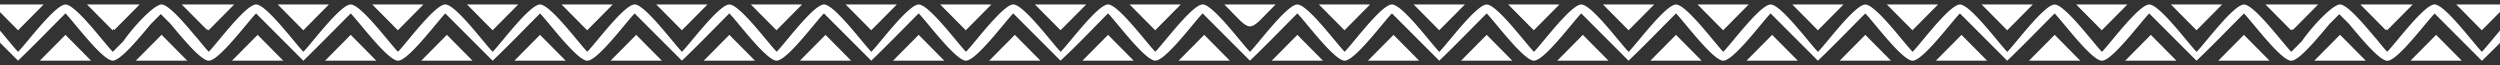 <svg xmlns="http://www.w3.org/2000/svg" viewBox="0 0 1920 50"><rect x="0" y="0" width="1920" height="50" fill="#333333" stroke="none"/><defs><style>.cls-1{fill:#fff;}</style></defs><title>divider-tribal-03</title><g id="dark"><path class="cls-1" d="M-5.83,3.43Q4,13.35,13.85,23.24q9.82-9.88,19.67-19.81Z"/><path class="cls-1" d="M30.59,46.58H69.94L50.26,26.77Z"/><path class="cls-1" d="M431.26,3.43l19.67,19.82L470.61,3.43Z"/><path class="cls-1" d="M653.67,46.58,634,26.77,614.32,46.58Z"/><path class="cls-1" d="M362.88,46.58,343.2,26.77,323.53,46.58Z"/><path class="cls-1" d="M285.86,3.43l19.68,19.82L325.21,3.43Z"/><path class="cls-1" d="M124,26.77,104.31,46.58H143.8Q134,36.67,124.13,26.77l-.07.07Z"/><path class="cls-1" d="M160.19,23.25,179.86,3.43H147.34c-2.18,0-4.72,0-7.77,0l19.68,19.82V22.3Z"/><path class="cls-1" d="M107.25,3.43H66.79L86.46,23.25l1.11-1.12v1.12Z"/><path class="cls-1" d="M217.53,46.58,197.85,26.77,178.18,46.58Z"/><path class="cls-1" d="M249.66,46.58H289L269.34,26.77Z"/><path class="cls-1" d="M252.6,3.43H213.3q9.81,9.9,19.62,19.82s0,0,.05,0C239.47,16.63,246.05,10,252.6,3.43Z"/><path class="cls-1" d="M395.06,46.58h39.35L414.73,26.77Z"/><path class="cls-1" d="M358.65,3.43q9.83,9.91,19.67,19.81L398,3.43Z"/><path class="cls-1" d="M508.27,46.58,488.6,26.77,468.92,46.58Z"/><path class="cls-1" d="M685.85,46.58H725.2L705.53,26.77Z"/><path class="cls-1" d="M722.05,3.43l19.68,19.82q9.82-9.91,19.67-19.82Z"/><path class="cls-1" d="M649.44,3.43q9.82,9.91,19.67,19.81,9.82-9.88,19.67-19.81Z"/><path class="cls-1" d="M799.06,46.58q-9.82-9.91-19.67-19.81-9.84,9.9-19.67,19.81Z"/><path class="cls-1" d="M831.3,46.58h39.35L851,26.77Z"/><path class="cls-1" d="M867.5,3.43l19.67,19.82L906.85,3.43Z"/><path class="cls-1" d="M834.23,3.43h-39.4l19.68,19.82V23.2c0,.05,0,.06,0,0h0Z"/><path class="cls-1" d="M944.51,46.58,924.84,26.77,905.16,46.58Z"/><path class="cls-1" d="M976.69,46.58H1016L996.37,26.77Z"/><path class="cls-1" d="M1012.89,3.43l19.68,19.82,19.67-19.82Z"/><path class="cls-1" d="M1085.67,3.43l19.67,19.82q9.84-9.88,19.69-19.82Z"/><path class="cls-1" d="M979.63,3.43H940.28C962.54,25.85,957.36,25.85,979.63,3.43Z"/><path class="cls-1" d="M1089.91,46.58l-19.68-19.81-19.67,19.81Z"/><path class="cls-1" d="M1122.09,46.58h39.35l-19.67-19.81Z"/><path class="cls-1" d="M1158.29,3.43q9.84,9.91,19.67,19.82l19.68-19.82Z"/><path class="cls-1" d="M1235.31,46.58l-19.68-19.81L1196,46.58Z"/><path class="cls-1" d="M1303.69,3.43l19.67,19.82L1343,3.43Z"/><path class="cls-1" d="M1449.09,3.43q9.83,9.91,19.67,19.82,9.84-9.91,19.67-19.82Z"/><path class="cls-1" d="M1521.87,3.43l19.67,19.82,19.68-19.82Z"/><path class="cls-1" d="M1526.1,46.58l-19.68-19.81-19.67,19.81Z"/><path class="cls-1" d="M1231.07,3.43l19.67,19.82,19.68-19.82Z"/><path class="cls-1" d="M1267.49,46.58h39.35l-19.68-19.81Z"/><path class="cls-1" d="M1376.47,3.43l19.67,19.82,19.68-19.82Z"/><path class="cls-1" d="M1380.7,46.58,1361,26.77l-19.68,19.81Z"/><path class="cls-1" d="M1412.88,46.58h39.35l-19.67-19.81Z"/><path class="cls-1" d="M1558.28,46.58h39.35L1578,26.77Z"/><path class="cls-1" d="M1594.48,3.43l19.68,19.82q9.83-9.91,19.67-19.82Z"/><path class="cls-1" d="M1667.26,3.43q9.84,9.91,19.68,19.81,9.82-9.88,19.67-19.81Z"/><path class="cls-1" d="M1671.5,46.58l-19.68-19.81q-9.84,9.9-19.67,19.81Z"/><path class="cls-1" d="M1703.68,46.58H1743l-19.68-19.81Z"/><path class="cls-1" d="M576.65,3.43l19.68,19.82Q606.17,13.34,616,3.43Z"/><path class="cls-1" d="M540.46,46.58H579.8Q570,36.67,560.13,26.77,550.29,36.67,540.46,46.58Z"/><path class="cls-1" d="M504,3.43l19.67,19.81q9.84-9.88,19.68-19.81Z"/><path class="cls-1" d="M1797.08,26.77,1777.4,46.58h39.49q-9.83-9.91-19.67-19.81l-.07.07Z"/><path class="cls-1" d="M1833.28,23.25,1853,3.43h-32.52c-2.18,0-4.72,0-7.77,0l19.68,19.82V22.3Z"/><path class="cls-1" d="M1780.34,3.43h-40.46l19.67,19.82,1.11-1.12v1.12Z"/><path class="cls-1" d="M1890.62,46.58l-19.68-19.81-19.67,19.81Z"/><path class="cls-1" d="M1925.69,3.43h-39.3q9.81,9.9,19.62,19.82s0,0,0,0C1912.56,16.63,1919.14,10,1925.69,3.43Z"/><path class="cls-1" d="M3469.1,3.45c-12.14,12-24.23,24.2-36.33,36.3-6.27-6.28-28.4-36.3-36.32-36.3s-30.1,30.07-36.38,36.34c-6.28-6.28-28.41-36.34-36.35-36.36s-30.09,30.06-36.34,36.32c-6.28-6.28-28.4-36.3-36.33-36.3s-30.1,30.07-36.37,36.34c-6.28-6.28-28.41-36.34-36.36-36.36S3148.23,33.49,3142,39.75c-6.28-6.28-28.4-36.3-36.33-36.3s-30.09,30.07-36.37,36.34c-6.28-6.28-28.41-36.34-36.36-36.36s-30.08,30.06-36.34,36.32c-6.27-6.28-28.4-36.3-36.32-36.3s-30.1,30.07-36.38,36.34c-6.28-6.28-28.41-36.34-36.35-36.36s-30.09,30.06-36.35,36.32c-6.27-6.28-28.4-36.3-36.32-36.3s-30.1,30.07-36.38,36.34c-6.27-6.28-28.41-36.34-36.35-36.36S2712,33.49,2705.79,39.75c-6.28-6.28-28.4-36.3-36.33-36.3s-30.09,30.07-36.37,36.34c-6.28-6.28-28.41-36.34-36.36-36.36s-30.08,30.06-36.34,36.32c-6.26-6.26-28.45-36.33-36.34-36.32-8,0-30.05,30.19-36.45,36.36-6.16-6.27-28.42-36.34-36.31-36.36s-30.09,30.06-36.35,36.32c-6.27-6.28-28.4-36.3-36.32-36.3s-30.1,30.07-36.37,36.34c-6.28-6.28-28.41-36.34-36.36-36.36s-30.09,30.06-36.34,36.32c-6.28-6.28-28.4-36.3-36.33-36.3s-30.09,30.07-36.37,36.34c-6.28-6.28-28.41-36.34-36.35-36.36s-30.09,30.06-36.35,36.32c-6.27-6.28-28.4-36.3-36.32-36.3s-30.1,30.07-36.38,36.34c-6.27-6.28-28.41-36.34-36.35-36.36S1985,33.49,1978.76,39.75c-6.28-6.28-28.41-36.3-36.33-36.3s-30.08,30.05-36.36,36.33c-6.22-6.27-28.4-36.33-36.32-36.35s-30.09,30.06-36.34,36.32c-1.4-1.4-3.59-4-6.23-7.15-1.18-1.57-2.5-3.14-3.93-4.71-9.06-10.82-20.86-24.46-26.19-24.46a4,4,0,0,0-.92.14l-.13-.12-.24.24c-6.13,2-19.67,16.08-28,28l-8.08,8.1c-6.27-6.28-28.4-36.3-36.32-36.3s-30.1,30.07-36.38,36.34c-6.28-6.28-28.41-36.34-36.35-36.36s-30.09,30.06-36.34,36.32c-6.28-6.28-28.4-36.3-36.33-36.3s-30.1,30.07-36.37,36.34c-6.28-6.28-28.41-36.34-36.36-36.36s-30.09,30.06-36.34,36.32c-6.28-6.28-28.4-36.3-36.33-36.3s-30.09,30.07-36.37,36.34c-6.28-6.28-28.41-36.34-36.36-36.36s-30.08,30.06-36.34,36.32c-6.27-6.28-28.4-36.3-36.32-36.3s-30.1,30.07-36.38,36.34c-6.28-6.28-28.41-36.34-36.35-36.36s-30.09,30.06-36.35,36.32c-6.27-6.28-28.4-36.3-36.32-36.3s-30.1,30.07-36.38,36.34C1099.12,33.51,1077,3.45,1069,3.43S1039,33.49,1032.7,39.75c-6.28-6.28-28.4-36.3-36.33-36.3S966.28,33.52,960,39.79c-6.28-6.28-28.41-36.34-36.36-36.36S893.56,33.49,887.3,39.75C881,33.49,858.85,3.42,851,3.43c-8,0-30.05,30.19-36.45,36.36-6.16-6.27-28.42-36.34-36.31-36.36s-30.09,30.06-36.35,36.32c-6.27-6.28-28.4-36.3-36.32-36.3s-30.1,30.07-36.37,36.34c-6.28-6.28-28.41-36.34-36.36-36.36s-30.09,30.06-36.34,36.32c-6.28-6.28-28.4-36.3-36.33-36.3S530,33.52,523.76,39.79c-6.28-6.28-28.41-36.34-36.35-36.36s-30.09,30.06-36.35,36.32c-6.27-6.28-28.4-36.3-36.33-36.3s-30.09,30.07-36.37,36.34C372.09,33.51,350,3.45,342,3.43s-30.09,30.06-36.34,36.32c-6.28-6.28-28.41-36.3-36.33-36.3S239.26,33.5,233,39.78c-6.22-6.27-28.4-36.33-36.32-36.35s-30.09,30.06-36.34,36.32c-1.4-1.4-3.59-4-6.23-7.15-1.18-1.57-2.5-3.14-3.94-4.71C141.1,17.07,129.3,3.43,124,3.43a4,4,0,0,0-.92.14l-.13-.12-.24.24c-6.13,2-19.67,16.08-28,28l-8.08,8.1c-6.27-6.28-28.4-36.3-36.32-36.3S20.17,33.52,13.89,39.79C7.61,33.51-14.52,3.45-22.46,3.43S-52.55,33.49-58.8,39.75c-6.28-6.28-28.4-36.3-36.33-36.3s-30.1,30.07-36.37,36.34c-6.29-6.28-28.41-36.34-36.36-36.36s-30.09,30.06-36.34,36.32c-6.28-6.28-28.4-36.3-36.33-36.3s-30.09,30.07-36.37,36.34c-6.28-6.28-28.41-36.34-36.36-36.36s-30.08,30.06-36.34,36.32c-6.27-6.28-28.4-36.3-36.32-36.3S-416,33.52-422.3,39.79c-6.28-6.28-28.41-36.34-36.35-36.36S-488.74,33.49-495,39.75c-6.27-6.28-28.4-36.3-36.32-36.3s-30.1,30.07-36.38,36.34C-574,33.51-596.11,3.45-604,3.43s-30.09,30.06-36.34,36.32c-6.28-6.28-28.4-36.3-36.33-36.3s-30.09,30.07-36.37,36.34c-6.28-6.28-28.41-36.34-36.36-36.36s-30.08,30.06-36.34,36.32C-792,33.49-814.24,3.42-822.13,3.43s-30,30.19-36.45,36.36C-864.74,33.52-887,3.45-894.89,3.43S-925,33.49-931.24,39.75c-6.27-6.28-28.4-36.3-36.32-36.3s-30.1,30.07-36.37,36.34c-6.28-6.28-28.41-36.34-36.36-36.36s-30.09,30.06-36.34,36.32c-6.28-6.28-28.4-36.3-36.33-36.3s-30.09,30.07-36.37,36.34c-6.28-6.28-28.41-36.34-36.35-36.36s-30.09,30.06-36.35,36.32c-6.27-6.28-28.4-36.3-36.33-36.3s-30.09,30.07-36.37,36.34c-6.27-6.28-28.41-36.34-36.35-36.36s-30.09,30.06-36.34,36.32c-6.28-6.28-28.41-36.3-36.33-36.3s-30.08,30.05-36.36,36.33c-6.22-6.27-28.4-36.33-36.32-36.35s-30.09,30.06-36.34,36.32c-6.27-6.26-28.44-36.33-36.35-36.32s-37.66,34.52-36.29,43.15l36.31-36.31c6.27,6.27,28.41,36.29,36.33,36.29s30-30,36.32-36.29c12.1,12.09,24.23,24.25,36.32,36.31,12.17-11.85,24.29-24.22,36.38-36.31,6.27,6.27,28.41,36.29,36.33,36.29s30.05-30,36.32-36.29l36.32,36.31h0c12.26-11.68,24.34-24.22,36.43-36.3,6.27,6.27,28.4,36.29,36.32,36.29s30.06-30,36.33-36.29l36.31,36.31h0c12.27-11.68,24.35-24.22,36.43-36.3,6.27,6.27,28.41,36.29,36.33,36.29s30.05-30,36.33-36.29q18.15,18.15,36.31,36.31h0c12.26-11.68,24.34-24.22,36.43-36.3,6.27,6.27,28.41,36.29,36.32,36.29s30.06-30,36.33-36.29q18.17,18.15,36.31,36.31v-.06c12.38-11.3,24.44-24.21,36.48-36.25,6.28,6.27,28.41,36.29,36.33,36.29s30.06-30,36.33-36.29l36.31,36.31h0c12.27-11.68,24.34-24.22,36.43-36.3,6.27,6.27,28.41,36.29,36.33,36.29s30-30,36.32-36.29l36.32,36.31h0c12.26-11.68,24.34-24.22,36.43-36.3C-525,16.54-502.91,46.56-495,46.56s30.06-30,36.33-36.29l36.31,36.31h0c12.27-11.68,24.35-24.22,36.44-36.3,6.27,6.27,28.4,36.29,36.32,36.29s30.06-30,36.33-36.29L-277,46.58h0c12.27-11.68,24.35-24.22,36.43-36.3,6.27,6.27,28.41,36.29,36.33,36.29s30-30,36.32-36.29l36.32,36.31h0c12.26-11.68,24.34-24.22,36.43-36.3,6.27,6.27,28.41,36.29,36.33,36.29s30.05-30,36.32-36.29L13.84,46.58h0C26.1,34.89,38.18,22.35,50.27,10.27c6.27,6.27,28.4,36.29,36.32,36.29a4.39,4.39,0,0,0,1.08-.17c0,.06,0,.13,0,.19l.27-.27c6.55-2.09,19.34-17.63,28-27.95l7.55-7.56L131,18.36c8.61,10.32,21.4,25.86,28,28l.27.27c0-.06,0-.12,0-.19a4.24,4.24,0,0,0,1.07.17c7.92,0,30.05-30,36.32-36.29,12.1,12.09,24.23,24.25,36.32,36.31,12.17-11.85,24.29-24.22,36.38-36.31,6.27,6.27,28.41,36.29,36.33,36.29s30.05-30,36.32-36.29l36.32,36.31h0c12.26-11.68,24.34-24.22,36.43-36.3,6.27,6.27,28.4,36.29,36.32,36.29s30.06-30,36.33-36.29L523.7,46.58h0c12.27-11.68,24.35-24.22,36.43-36.3,6.27,6.27,28.41,36.29,36.33,36.29s30-30,36.33-36.29L669.1,46.58h0c12.26-11.68,24.34-24.22,36.43-36.3,6.27,6.27,28.41,36.29,36.32,36.29s30.06-30,36.33-36.29l36.31,36.31v-.06c12.38-11.3,24.44-24.21,36.49-36.25,6.27,6.27,28.4,36.29,36.32,36.29s30.06-30,36.33-36.29l36.31,36.31h0c12.27-11.68,24.34-24.22,36.43-36.3,6.27,6.27,28.41,36.29,36.33,36.29s30-30,36.32-36.29l36.32,36.31h0c12.26-11.68,24.34-24.22,36.43-36.3,6.27,6.27,28.41,36.29,36.32,36.29s30.06-30,36.33-36.29l36.31,36.31h0c12.27-11.68,24.35-24.22,36.44-36.3,6.27,6.27,28.4,36.29,36.32,36.29s30.06-30,36.33-36.29l36.31,36.31h0c12.27-11.68,24.35-24.22,36.43-36.3,6.27,6.27,28.41,36.29,36.33,36.29s30-30,36.33-36.29l36.31,36.31h0c12.26-11.68,24.34-24.22,36.43-36.3,6.27,6.27,28.41,36.29,36.33,36.29s30-30,36.32-36.29l36.32,36.31h0c12.26-11.68,24.34-24.22,36.43-36.3,6.27,6.27,28.4,36.29,36.32,36.29a4.39,4.39,0,0,0,1.08-.17c0,.06,0,.13,0,.19l.27-.27c6.55-2.09,19.34-17.63,28-27.95l7.56-7.56,7.55,7.56c8.61,10.32,21.4,25.86,28,28l.27.27c0-.06,0-.12,0-.19a4.24,4.24,0,0,0,1.07.17c7.92,0,30-30,36.32-36.29,12.1,12.09,24.23,24.25,36.32,36.31,12.17-11.85,24.29-24.22,36.38-36.31,6.27,6.27,28.41,36.29,36.33,36.29s30-30,36.32-36.29l36.32,36.31h0c12.26-11.68,24.34-24.22,36.43-36.3,6.27,6.27,28.4,36.29,36.32,36.29s30.06-30,36.33-36.29l36.31,36.31h0c12.27-11.68,24.35-24.22,36.43-36.3,6.27,6.27,28.41,36.29,36.33,36.29s30-30,36.33-36.29q18.15,18.15,36.31,36.31h0c12.26-11.68,24.34-24.22,36.43-36.3,6.27,6.27,28.41,36.29,36.32,36.29s30.06-30,36.33-36.29q18.17,18.15,36.31,36.31v-.06c12.38-11.3,24.44-24.21,36.49-36.25,6.27,6.27,28.4,36.29,36.32,36.29s30.06-30,36.33-36.29L2633,46.58h0c12.27-11.68,24.34-24.22,36.43-36.3,6.27,6.27,28.41,36.29,36.33,36.29s30.05-30,36.32-36.29l36.32,36.31h0c12.26-11.68,24.34-24.22,36.43-36.3,6.27,6.27,28.41,36.29,36.32,36.29s30.06-30,36.33-36.29l36.31,36.31h0c12.27-11.68,24.35-24.22,36.44-36.3,6.27,6.27,28.4,36.29,36.32,36.29s30.06-30,36.33-36.29l36.31,36.31h0c12.27-11.68,24.35-24.22,36.43-36.3,6.27,6.27,28.41,36.29,36.33,36.29s30.05-30,36.33-36.29l36.31,36.31h0c12.26-11.68,24.34-24.22,36.43-36.3,6.27,6.27,28.41,36.29,36.33,36.29s30-30,36.32-36.29L3360,46.58h0c12.26-11.68,24.34-24.22,36.43-36.3,6.27,6.27,28.4,36.29,36.32,36.29s30.06-30,36.33-36.29l36.31,36.31C3507.47,32,3478.78,13,3469.1,3.45Z"/></g></svg>